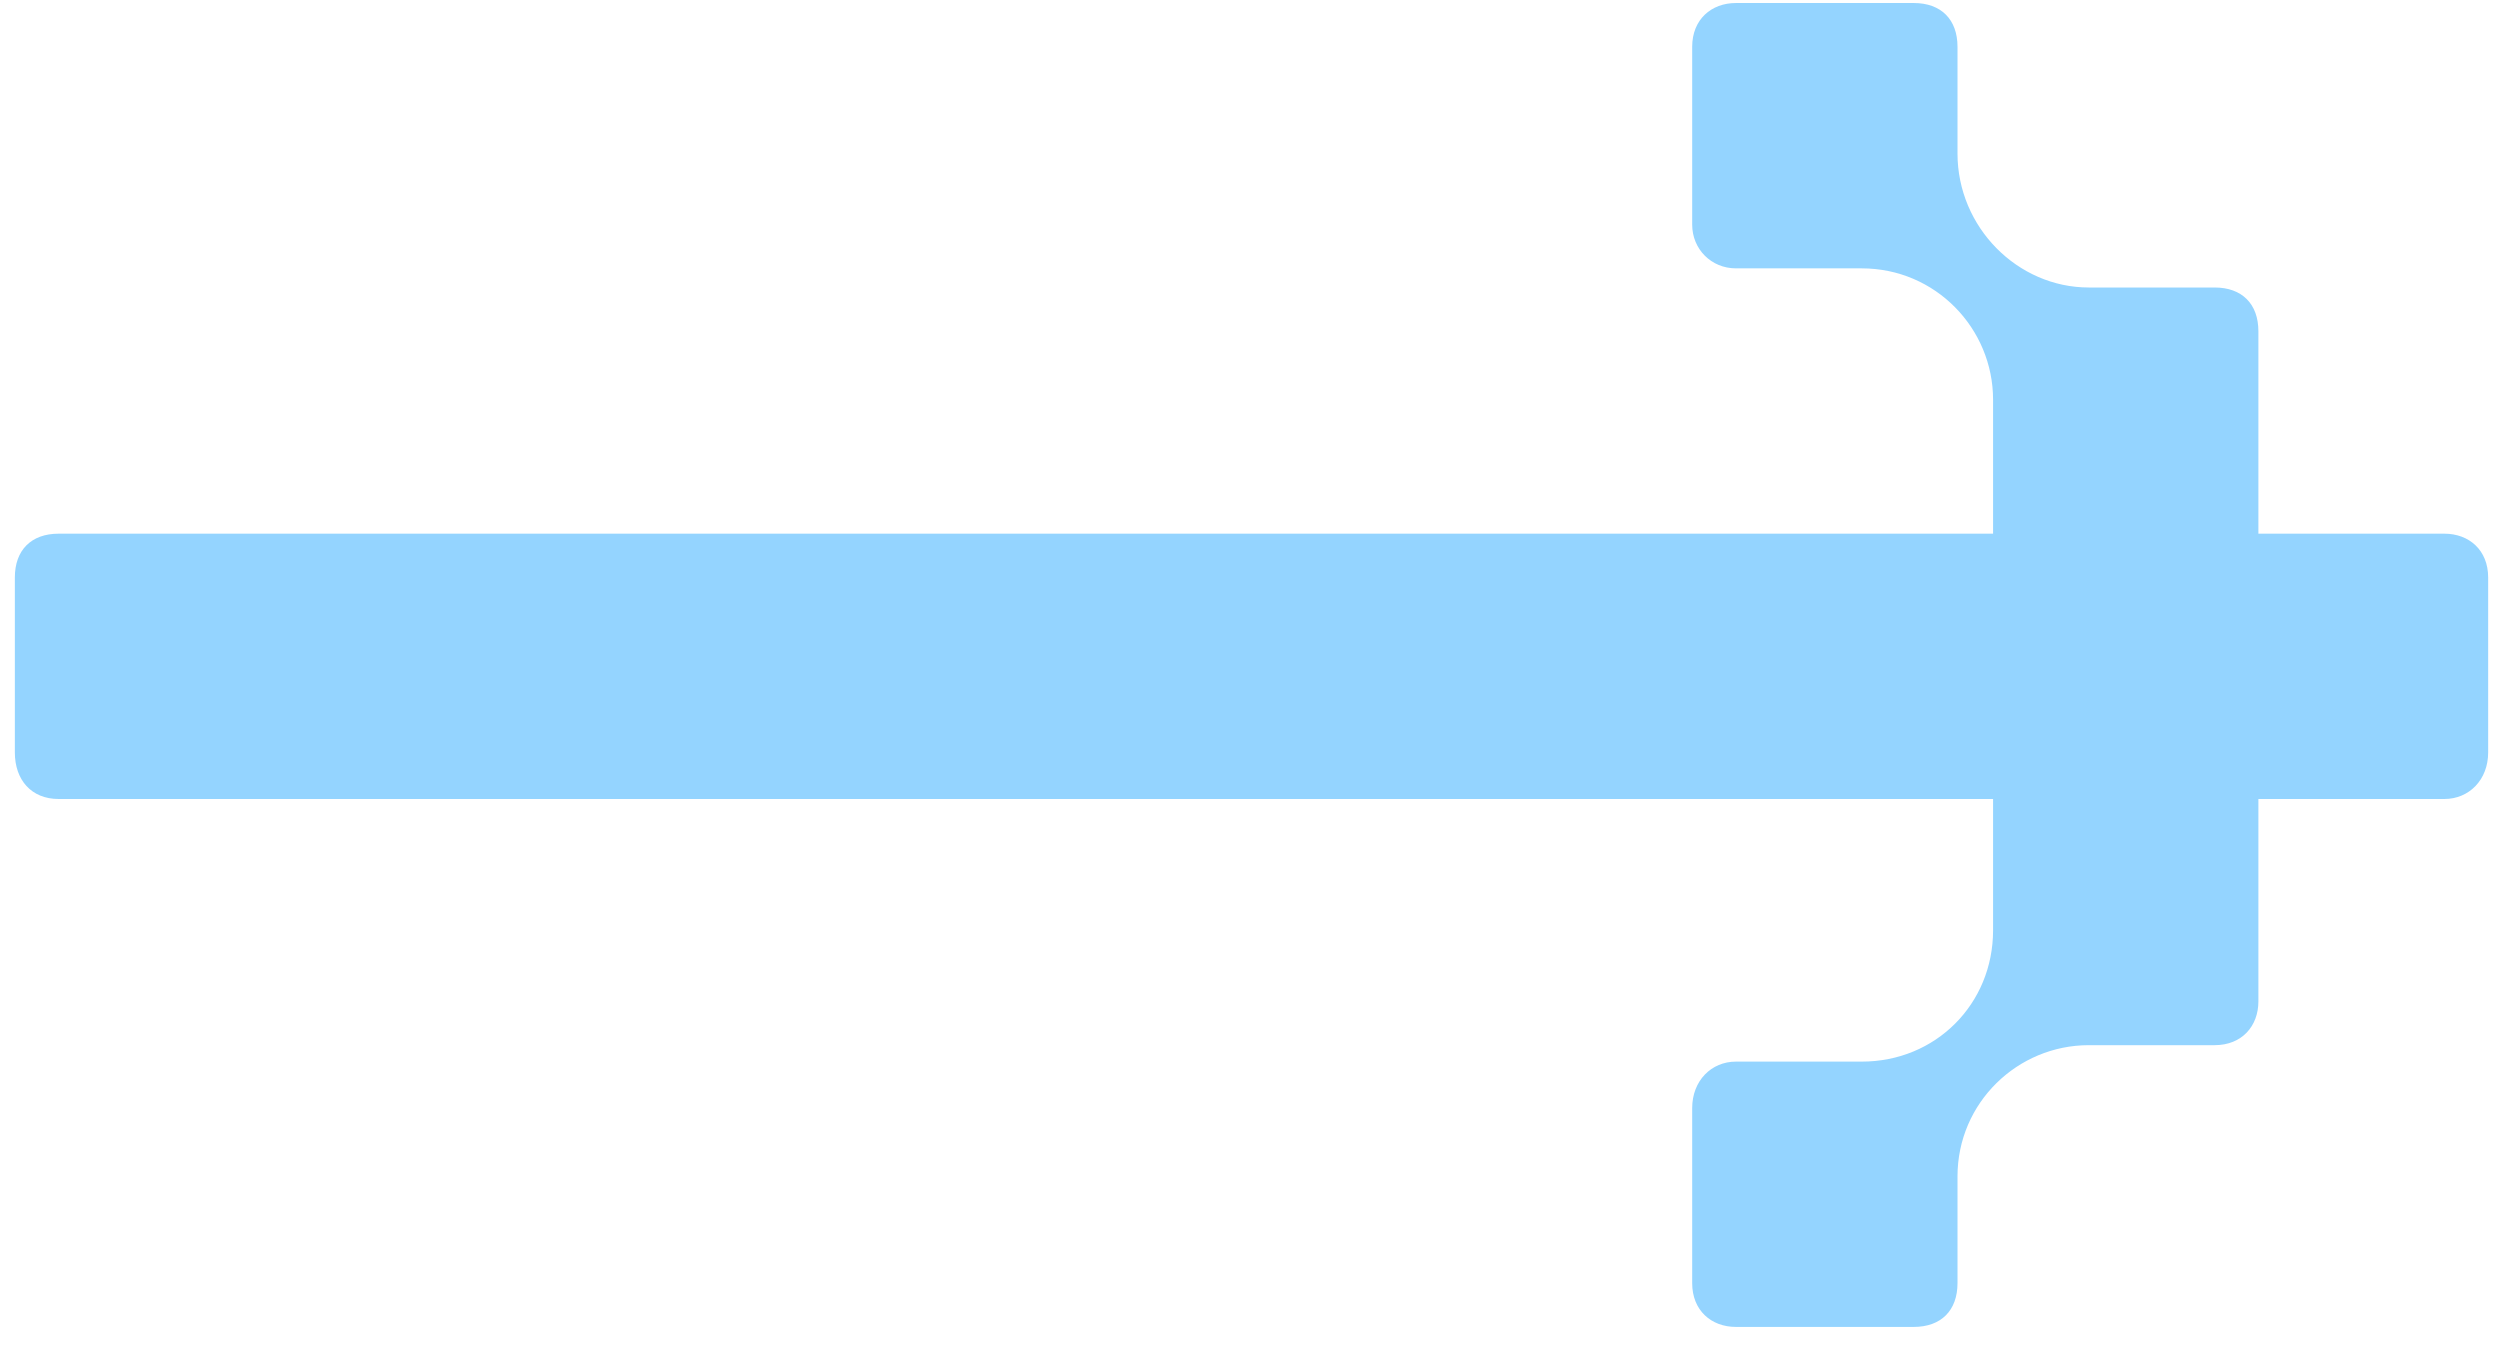 <svg xmlns="http://www.w3.org/2000/svg" width="87" height="47" viewBox="0 0 87 47" fill="none"><path d="M78.592 18.572L85.065 18.572C85.922 18.572 86.588 19.143 86.588 20.095L86.588 26.187C86.588 27.139 85.922 27.805 85.065 27.805L78.592 27.805L78.592 34.849C78.592 35.706 78.021 36.372 77.069 36.372L72.69 36.372C70.215 36.372 68.121 38.371 68.121 40.941L68.121 44.654C68.121 45.606 67.55 46.177 66.598 46.177L60.411 46.177C59.554 46.177 58.888 45.606 58.888 44.654L58.888 38.562C58.888 37.61 59.554 36.944 60.411 36.944L64.79 36.944C67.36 36.944 69.359 34.944 69.359 32.374L69.359 27.805L2.04 27.805C1.088 27.805 0.517 27.139 0.517 26.187L0.517 20.095C0.517 19.143 1.088 18.572 2.04 18.572L69.359 18.572L69.359 13.908C69.359 11.433 67.36 9.339 64.79 9.339L60.411 9.339C59.554 9.339 58.888 8.672 58.888 7.816L58.888 1.628C58.888 0.677 59.554 0.105 60.411 0.105L66.598 0.105C67.55 0.105 68.121 0.677 68.121 1.628L68.121 5.341C68.121 7.911 70.215 10.005 72.69 10.005L77.069 10.005C78.021 10.005 78.592 10.576 78.592 11.528L78.592 18.572Z" fill="#94D4FF"></path></svg>